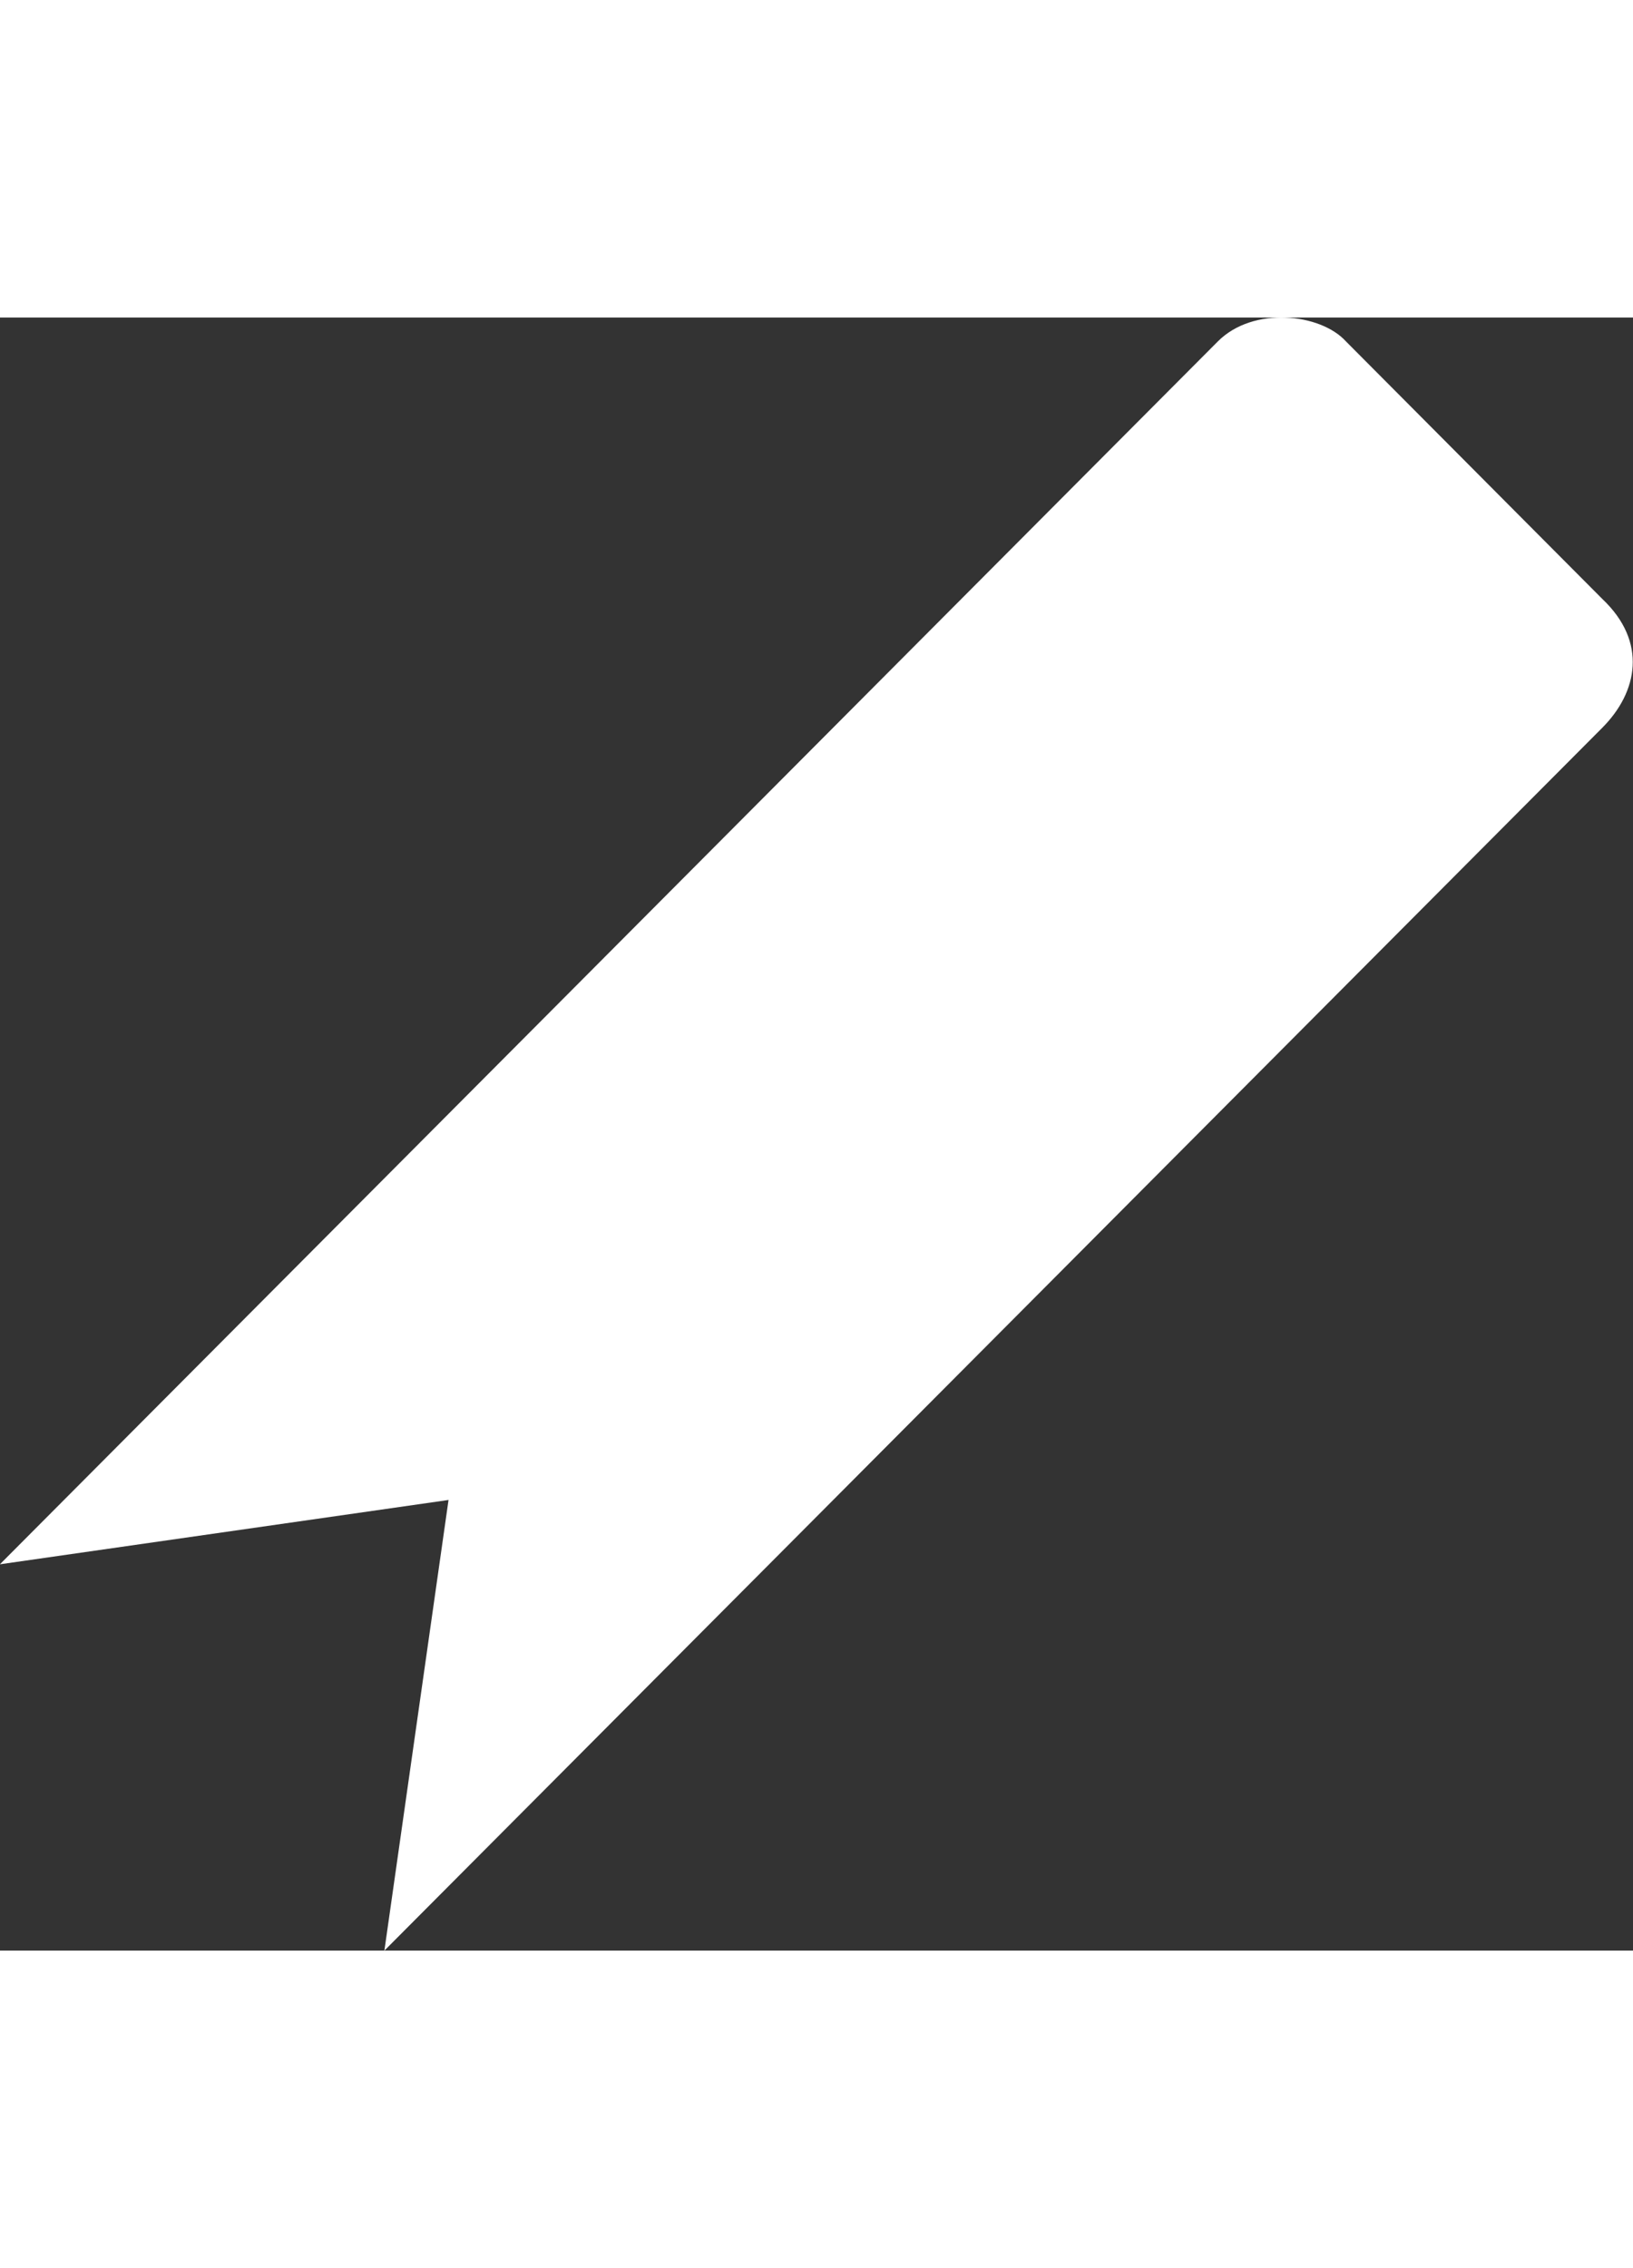 <?xml version="1.0" encoding="UTF-8" standalone="no"?>
<svg width="18px" height="25px" viewBox="0 0 18 18" version="1.1" xmlns="http://www.w3.org/2000/svg" xmlns:xlink="http://www.w3.org/1999/xlink" xmlns:sketch="http://www.bohemiancoding.com/sketch/ns">
    <rect x="0" y="0" width="18" height="18" fill="#333333" stroke="none"/>
    <!-- Generator: Sketch 3.4.2 (15855) - http://www.bohemiancoding.com/sketch -->
    <title>tag</title>
    <desc>Created with Sketch.</desc>
    <defs></defs>
    <g id="Page-1" stroke="none" stroke-width="1" fill="none" fill-rule="evenodd" sketch:type="MSPage">
        <g id="tag" sketch:type="MSLayerGroup" transform="translate(-1, 0)" fill="#FFFFFF">
            <path d="M18.662,4.521 L5.237,18 L5.944,13.033 L0.999,13.742 L14.424,0.263 C14.815,-0.129 15.557,-0.045 15.836,0.263 L18.662,3.102 C19.162,3.575 19.053,4.128 18.662,4.521 L18.662,4.521 Z" id="Shape" sketch:type="MSShapeGroup"></path>
        </g>
    </g>
</svg>